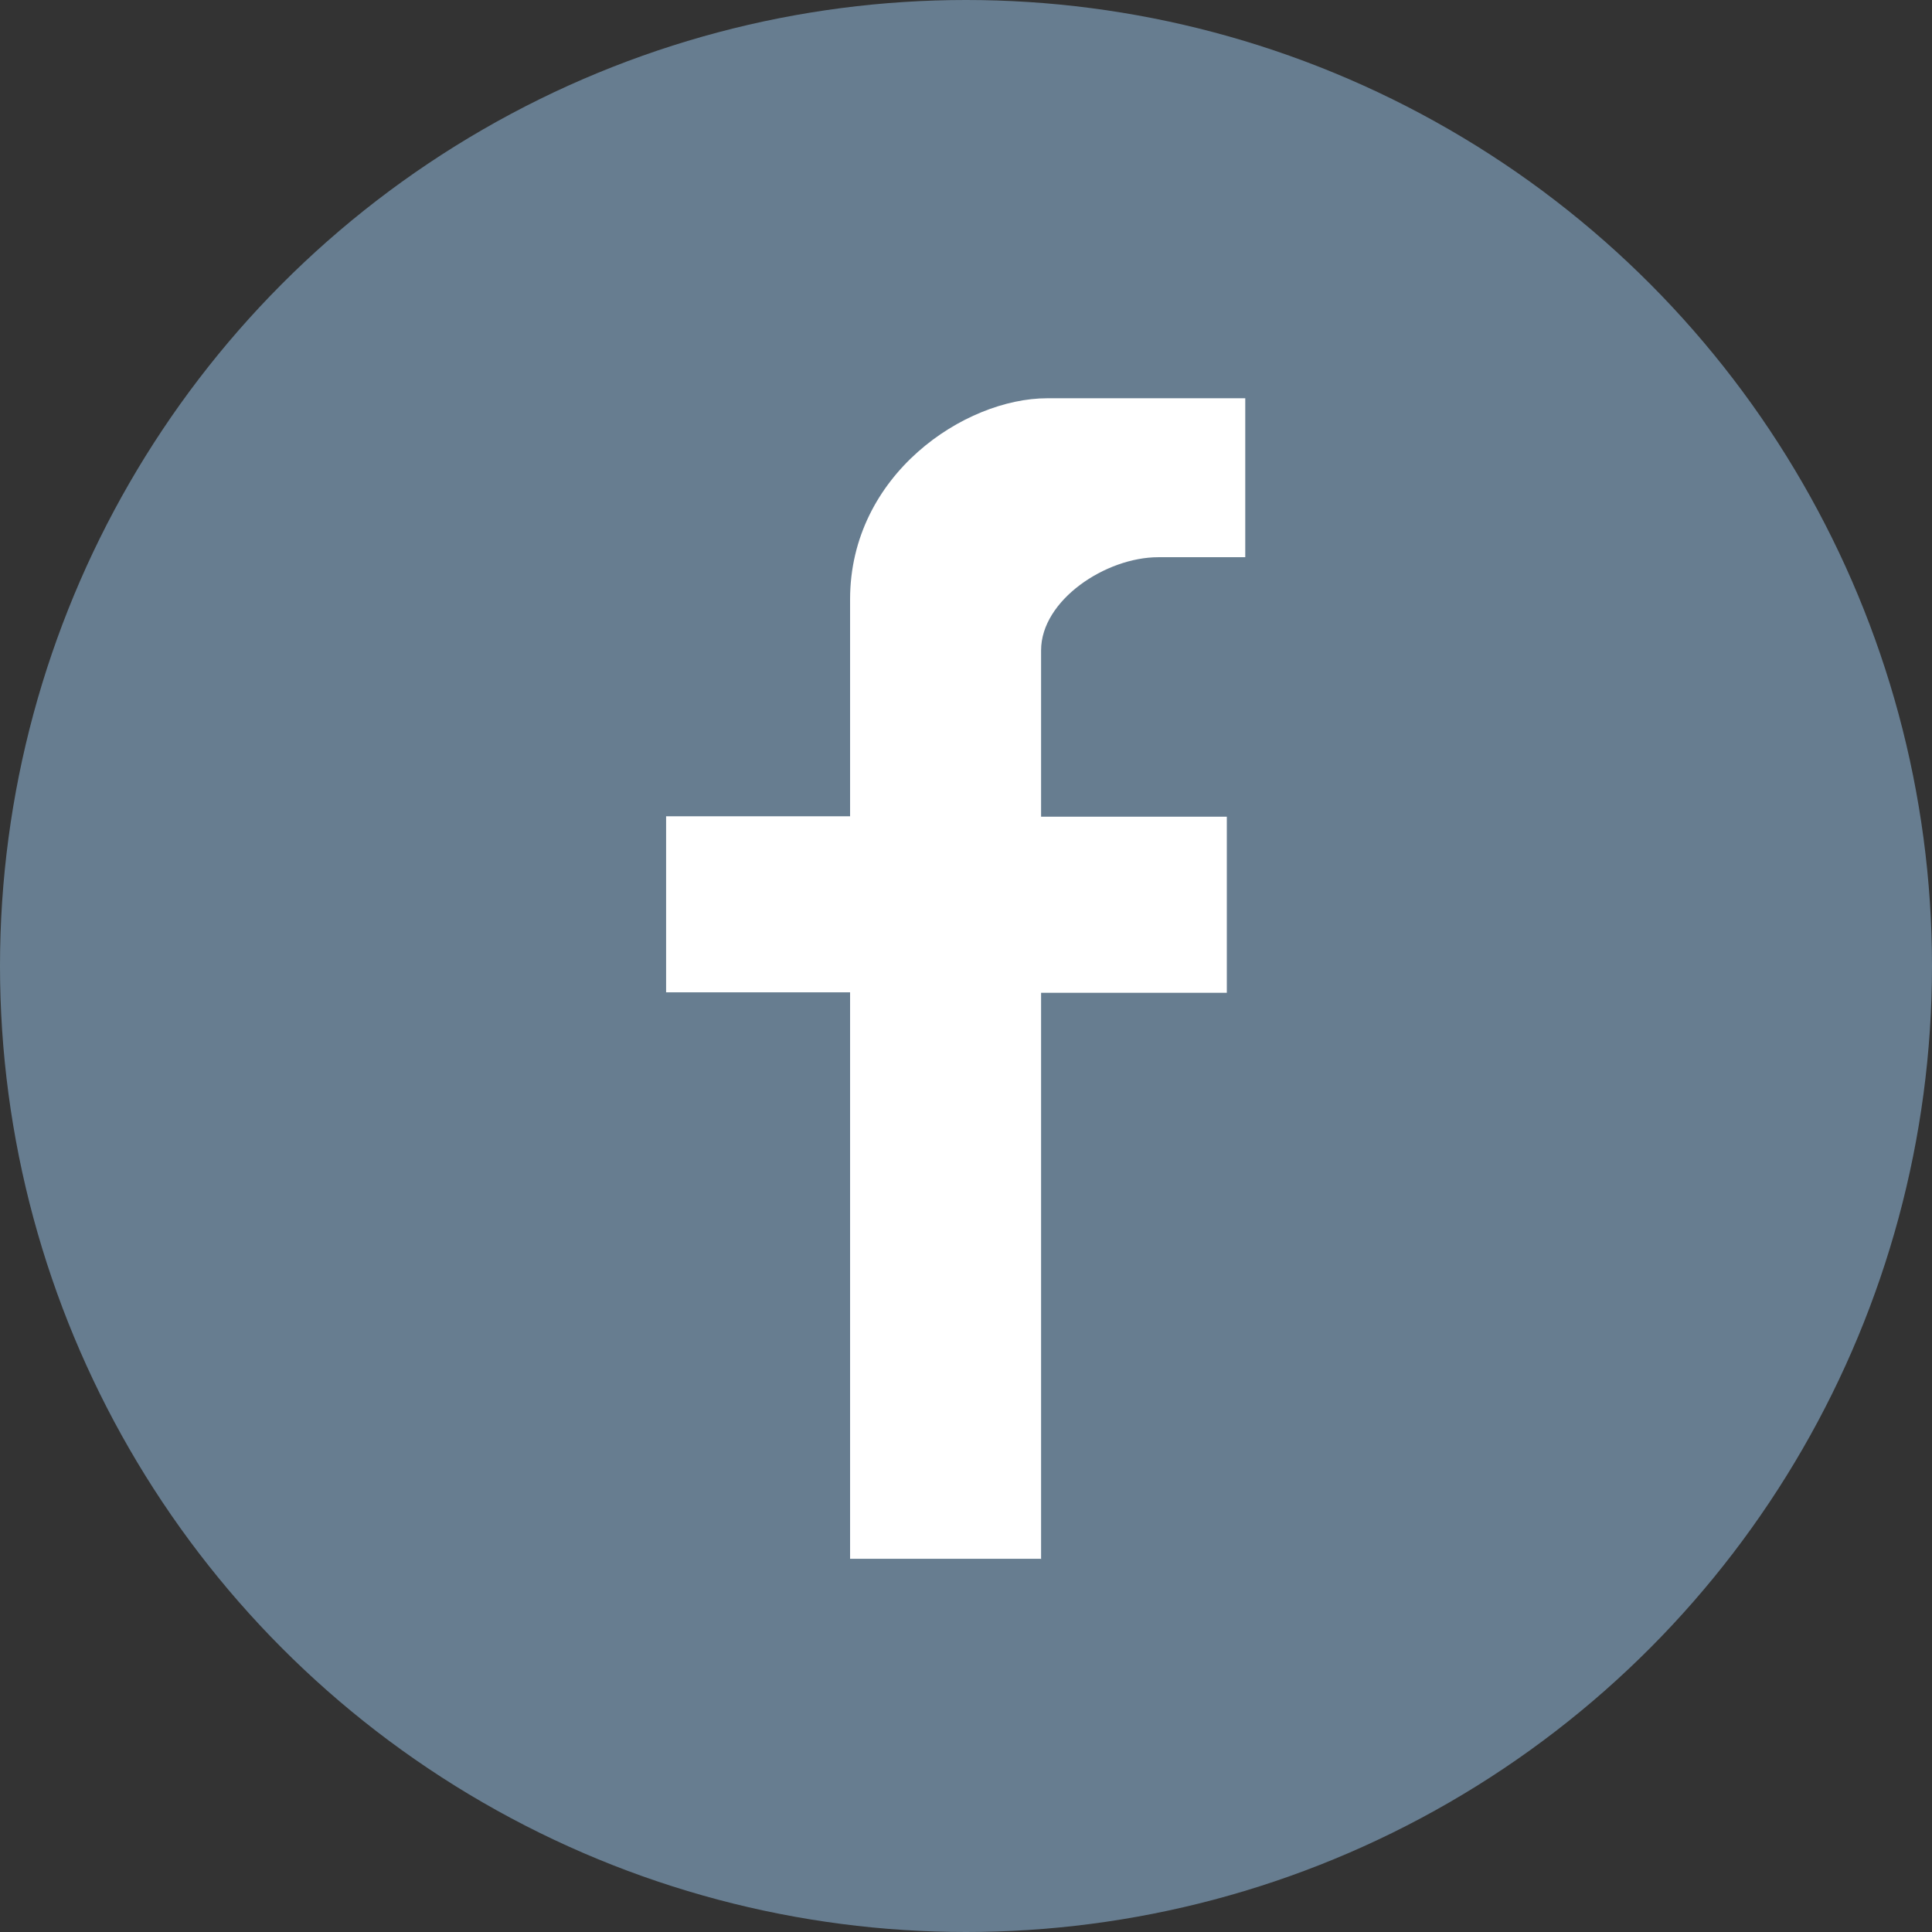 <?xml version="1.0" encoding="UTF-8"?>
<svg xmlns="http://www.w3.org/2000/svg" viewBox="0 0 44 44">
  <rect x="0" y="0" width="44" height="44" fill="#333333" stroke="none"/>
  <defs>
    <style>
      .cls-1 {
        fill: #fff;
      }

      .cls-2 {
        fill: #677d90;
      }
    </style>
  </defs>
  <g id="_圖層_5" data-name="圖層 5">
    <circle class="cls-2" cx="22" cy="22" r="22"/>
  </g>
  <g id="fb-1">
    <path class="cls-1" d="M23.71,35.51v-12.9h4.23v-4.01h-4.23v-3.79c0-1.14,1.47-2.12,2.67-2.12h1.98v-3.62h-4.51c-1.88,0-4.49,1.74-4.49,4.58v4.94h-4.19v4.01h4.19v12.9h4.34Z"/>
  </g>
</svg>
